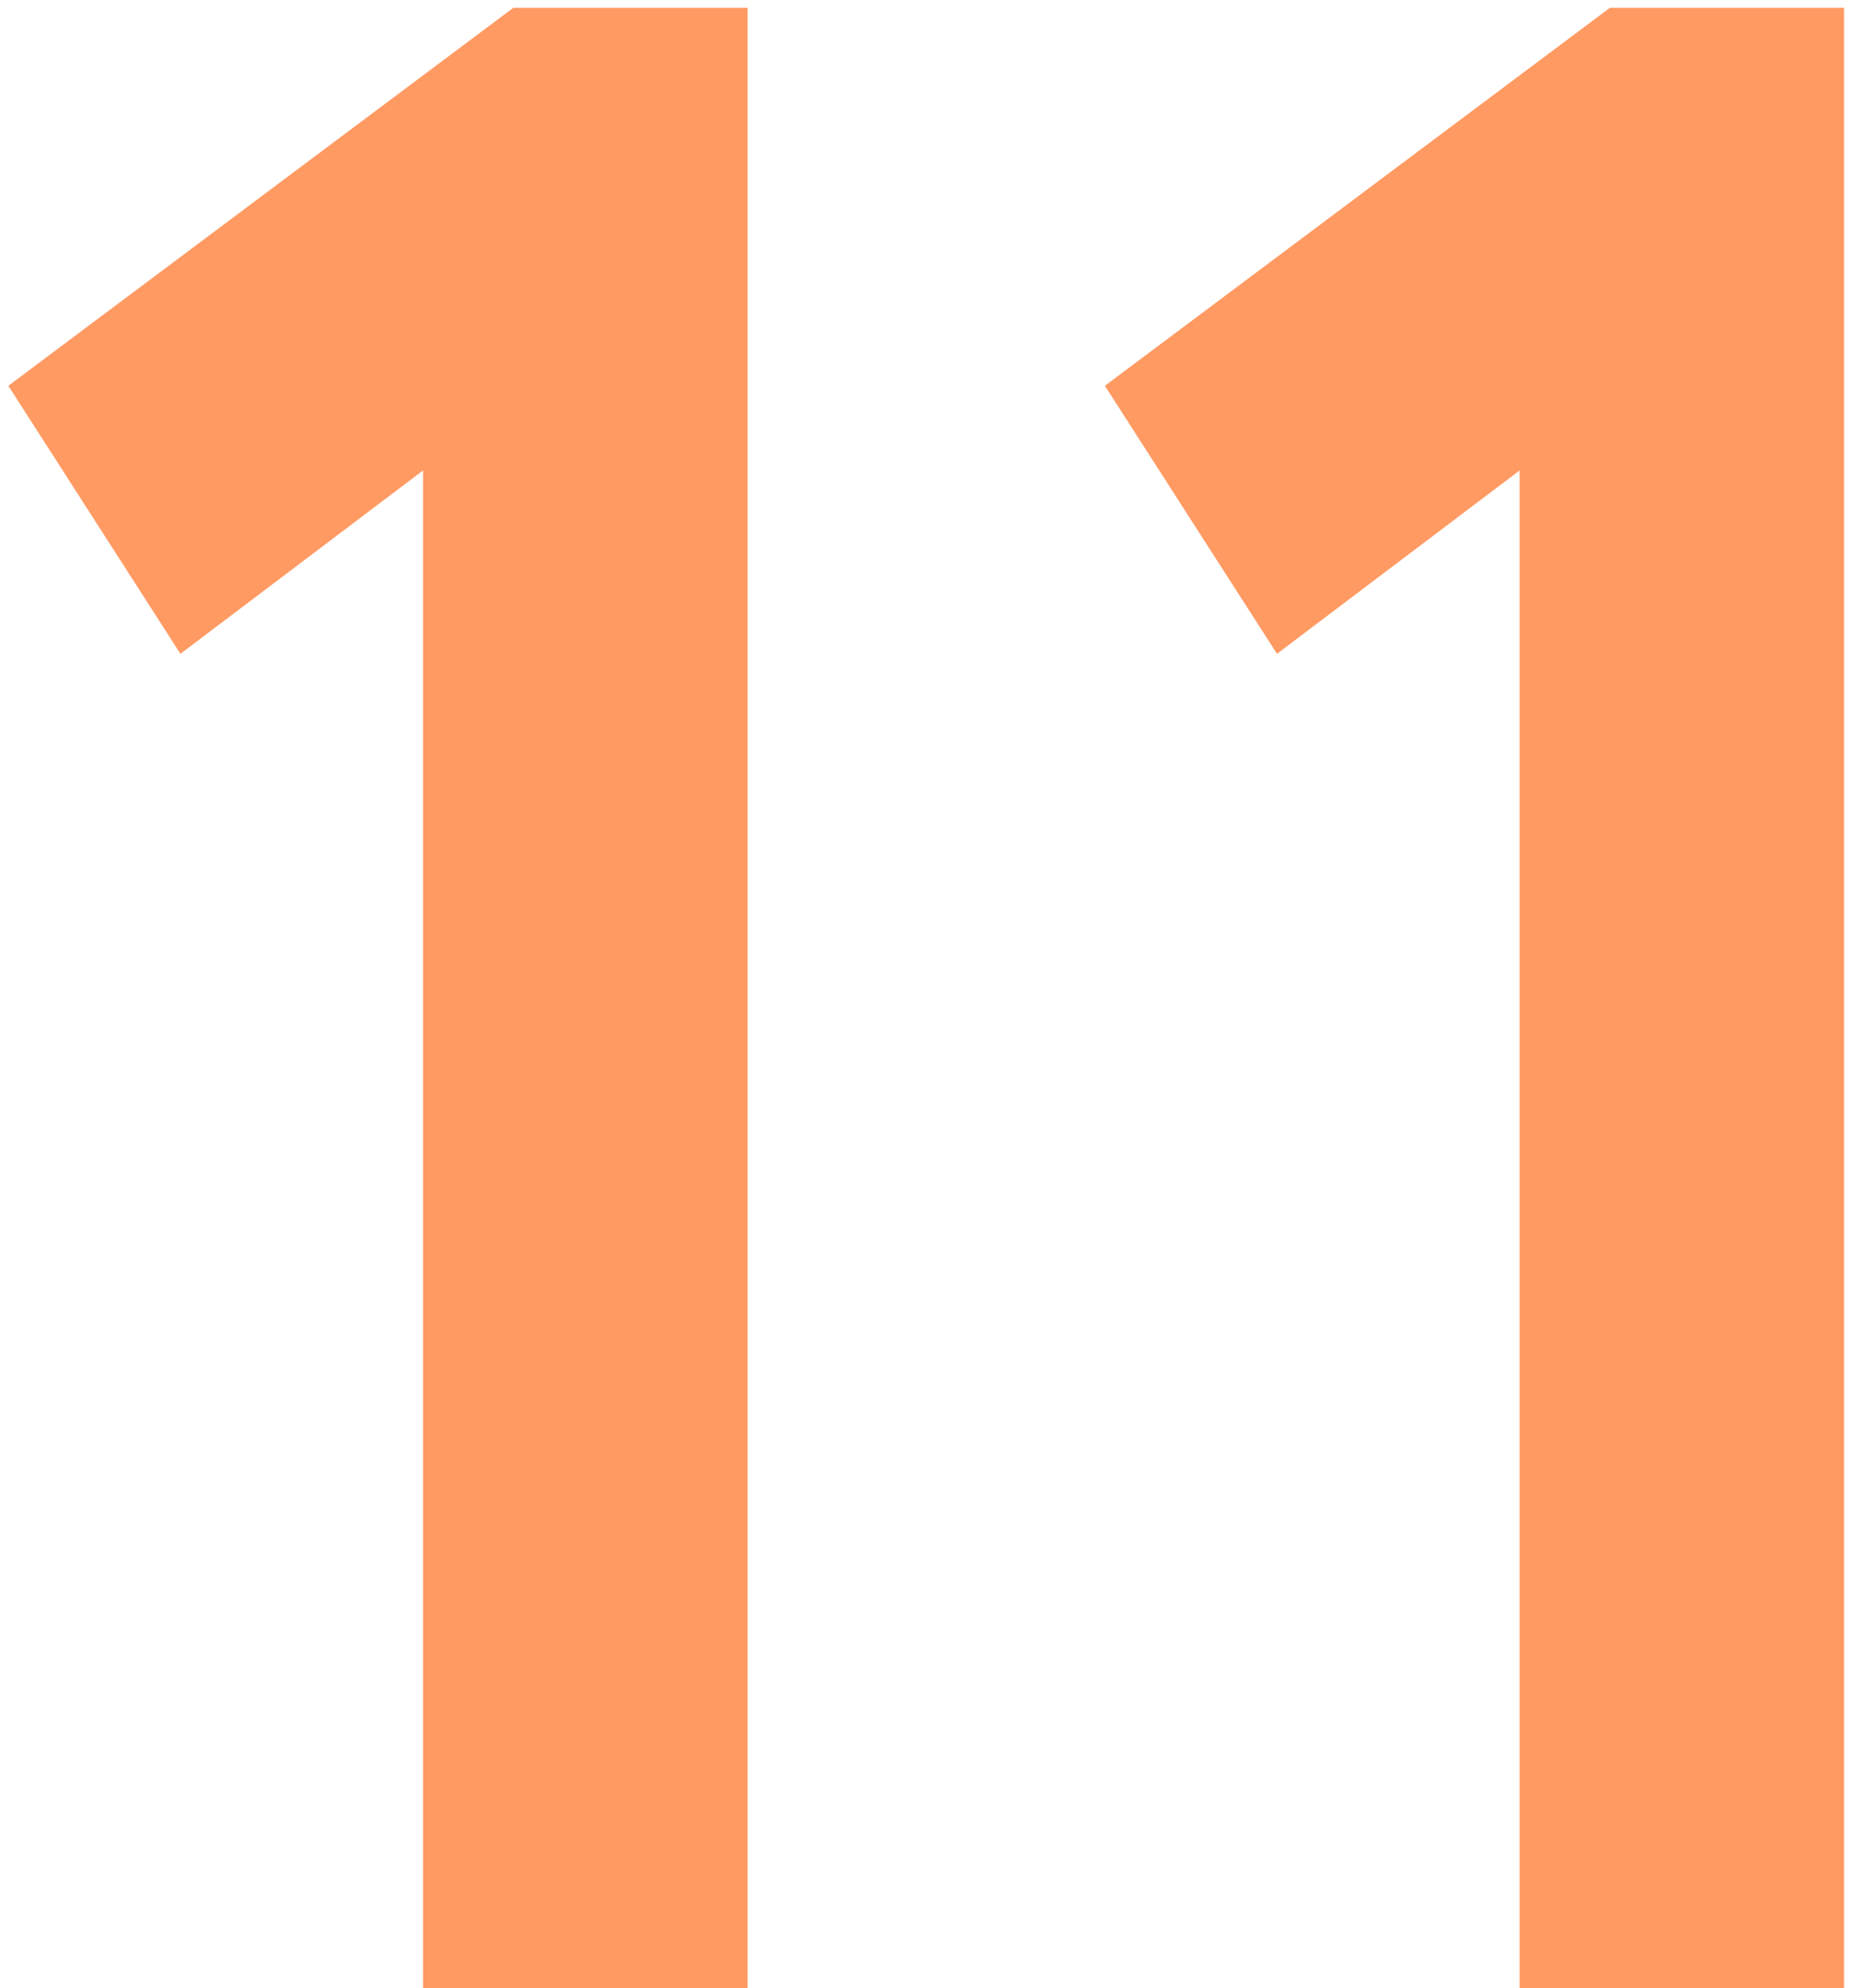 <?xml version="1.0" encoding="UTF-8"?> <svg xmlns="http://www.w3.org/2000/svg" width="69" height="74" viewBox="0 0 69 74" fill="none"> <path d="M6.715 24.335L0.31 14.36L19.105 0.29H27.82V74H15.745V17.51L6.715 24.335ZM47.526 24.335L41.12 14.36L59.916 0.29H68.63V74H56.556V17.51L47.526 24.335Z" fill="#FF9A62"></path> </svg> 